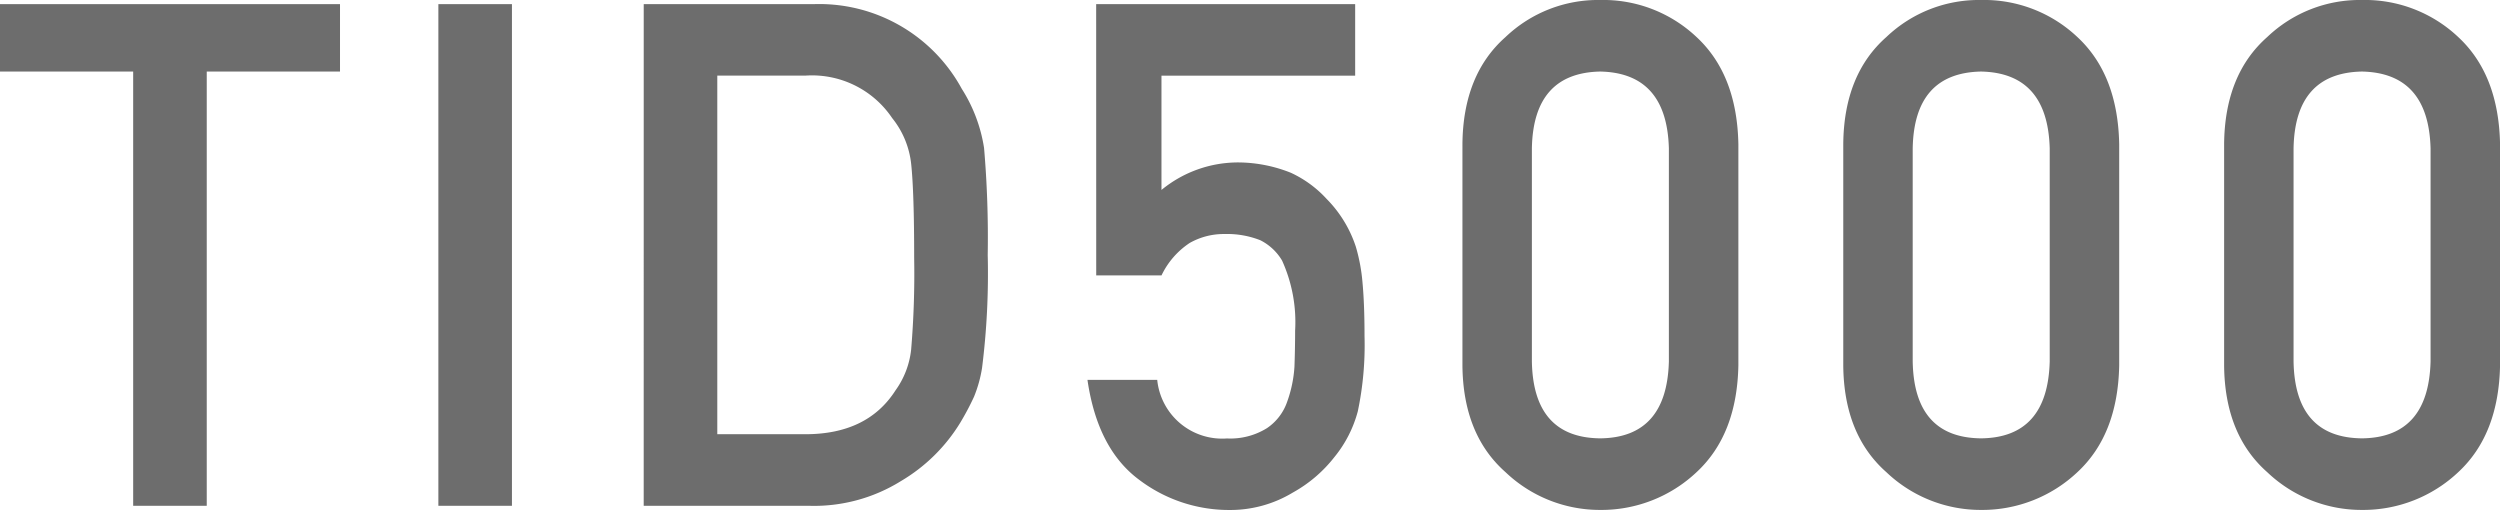 <svg xmlns="http://www.w3.org/2000/svg" width="186.594" height="38.059" viewBox="0 0 186.594 38.059">
  <g id="label_tid5000" transform="translate(-5136.747 -2314.137)" style="mix-blend-mode: multiply;isolation: isolate">
    <path id="パス_2356" data-name="パス 2356" d="M5146.687,2319.477h-9.94v-5.031h25.377v5.031h-9.946v32.411h-5.491Z" fill="#6d6d6d"/>
    <path id="パス_2357" data-name="パス 2357" d="M5169.466,2314.446h5.491v37.442h-5.491Z" fill="#6d6d6d"/>
    <path id="パス_2358" data-name="パス 2358" d="M5184.793,2314.446h12.69a12.113,12.113,0,0,1,11.047,6.317,11.474,11.474,0,0,1,1.665,4.417,78.451,78.451,0,0,1,.273,7.987,56.273,56.273,0,0,1-.422,8.423,9.618,9.618,0,0,1-.6,2.157,19.9,19.9,0,0,1-1.02,1.926,12.8,12.8,0,0,1-4.428,4.366,12.278,12.278,0,0,1-6.892,1.849h-12.315Zm5.491,32.1h6.575q4.632,0,6.724-3.269a6.368,6.368,0,0,0,1.171-3.062,67.765,67.765,0,0,0,.224-6.846q0-4.889-.224-7a6.566,6.566,0,0,0-1.42-3.423,7.21,7.21,0,0,0-6.475-3.165h-6.575Z" fill="#6d6d6d"/>
    <path id="パス_2359" data-name="パス 2359" d="M5218.562,2314.446h19.331v5.339h-14.457v8.53a9,9,0,0,1,5.813-2.054,10.7,10.7,0,0,1,3.842.77,8.382,8.382,0,0,1,2.67,1.951,9.116,9.116,0,0,1,2.182,3.569,13.3,13.3,0,0,1,.5,2.7q.149,1.617.149,3.979a23.988,23.988,0,0,1-.5,5.6,9.066,9.066,0,0,1-1.742,3.414,10.193,10.193,0,0,1-3.11,2.657,9.017,9.017,0,0,1-4.728,1.3,11.108,11.108,0,0,1-6.743-2.256q-3.11-2.305-3.857-7.458h5.207a4.871,4.871,0,0,0,5.206,4.375,5.176,5.176,0,0,0,2.989-.772,3.9,3.9,0,0,0,1.5-1.956,9.4,9.4,0,0,0,.548-2.625q.05-1.389.05-2.7a11.106,11.106,0,0,0-.974-5.224,3.936,3.936,0,0,0-1.625-1.518,6.761,6.761,0,0,0-2.673-.463,5.155,5.155,0,0,0-2.6.669,5.985,5.985,0,0,0-2.1,2.418h-4.874Z" fill="#6d6d6d"/>
    <path id="パス_2360" data-name="パス 2360" d="M5245.9,2324.881q.05-5.18,3.212-7.975a10,10,0,0,1,7.071-2.769,10.148,10.148,0,0,1,7.2,2.774q3.012,2.8,3.112,7.986v16.513q-.1,5.162-3.112,7.961a10.346,10.346,0,0,1-7.2,2.825,10.2,10.2,0,0,1-7.071-2.821q-3.162-2.795-3.212-7.948Zm15.408.334q-.15-5.636-5.125-5.738-5,.1-5.1,5.738v15.9q.1,5.688,5.1,5.739,4.975-.051,5.125-5.739Z" fill="#6d6d6d"/>
    <path id="パス_2361" data-name="パス 2361" d="M5274.324,2324.881q.049-5.18,3.212-7.975a10,10,0,0,1,7.071-2.769,10.149,10.149,0,0,1,7.2,2.774q3.012,2.8,3.112,7.986v16.513q-.1,5.162-3.112,7.961a10.347,10.347,0,0,1-7.2,2.825,10.2,10.2,0,0,1-7.071-2.821q-3.162-2.795-3.212-7.948Zm15.409.334q-.152-5.636-5.126-5.738-5,.1-5.1,5.738v15.9q.1,5.688,5.1,5.739,4.975-.051,5.126-5.739Z" fill="#6d6d6d"/>
    <path id="パス_2362" data-name="パス 2362" d="M5302.75,2324.881q.05-5.18,3.213-7.975a10,10,0,0,1,7.07-2.769,10.147,10.147,0,0,1,7.2,2.774q3.012,2.8,3.112,7.986v16.513q-.1,5.162-3.112,7.961a10.345,10.345,0,0,1-7.2,2.825,10.2,10.2,0,0,1-7.07-2.821q-3.163-2.795-3.213-7.948Zm15.409.334q-.152-5.636-5.126-5.738-5,.1-5.1,5.738v15.9q.1,5.688,5.1,5.739,4.975-.051,5.126-5.739Z" fill="#6d6d6d"/>
  </g>
</svg>
